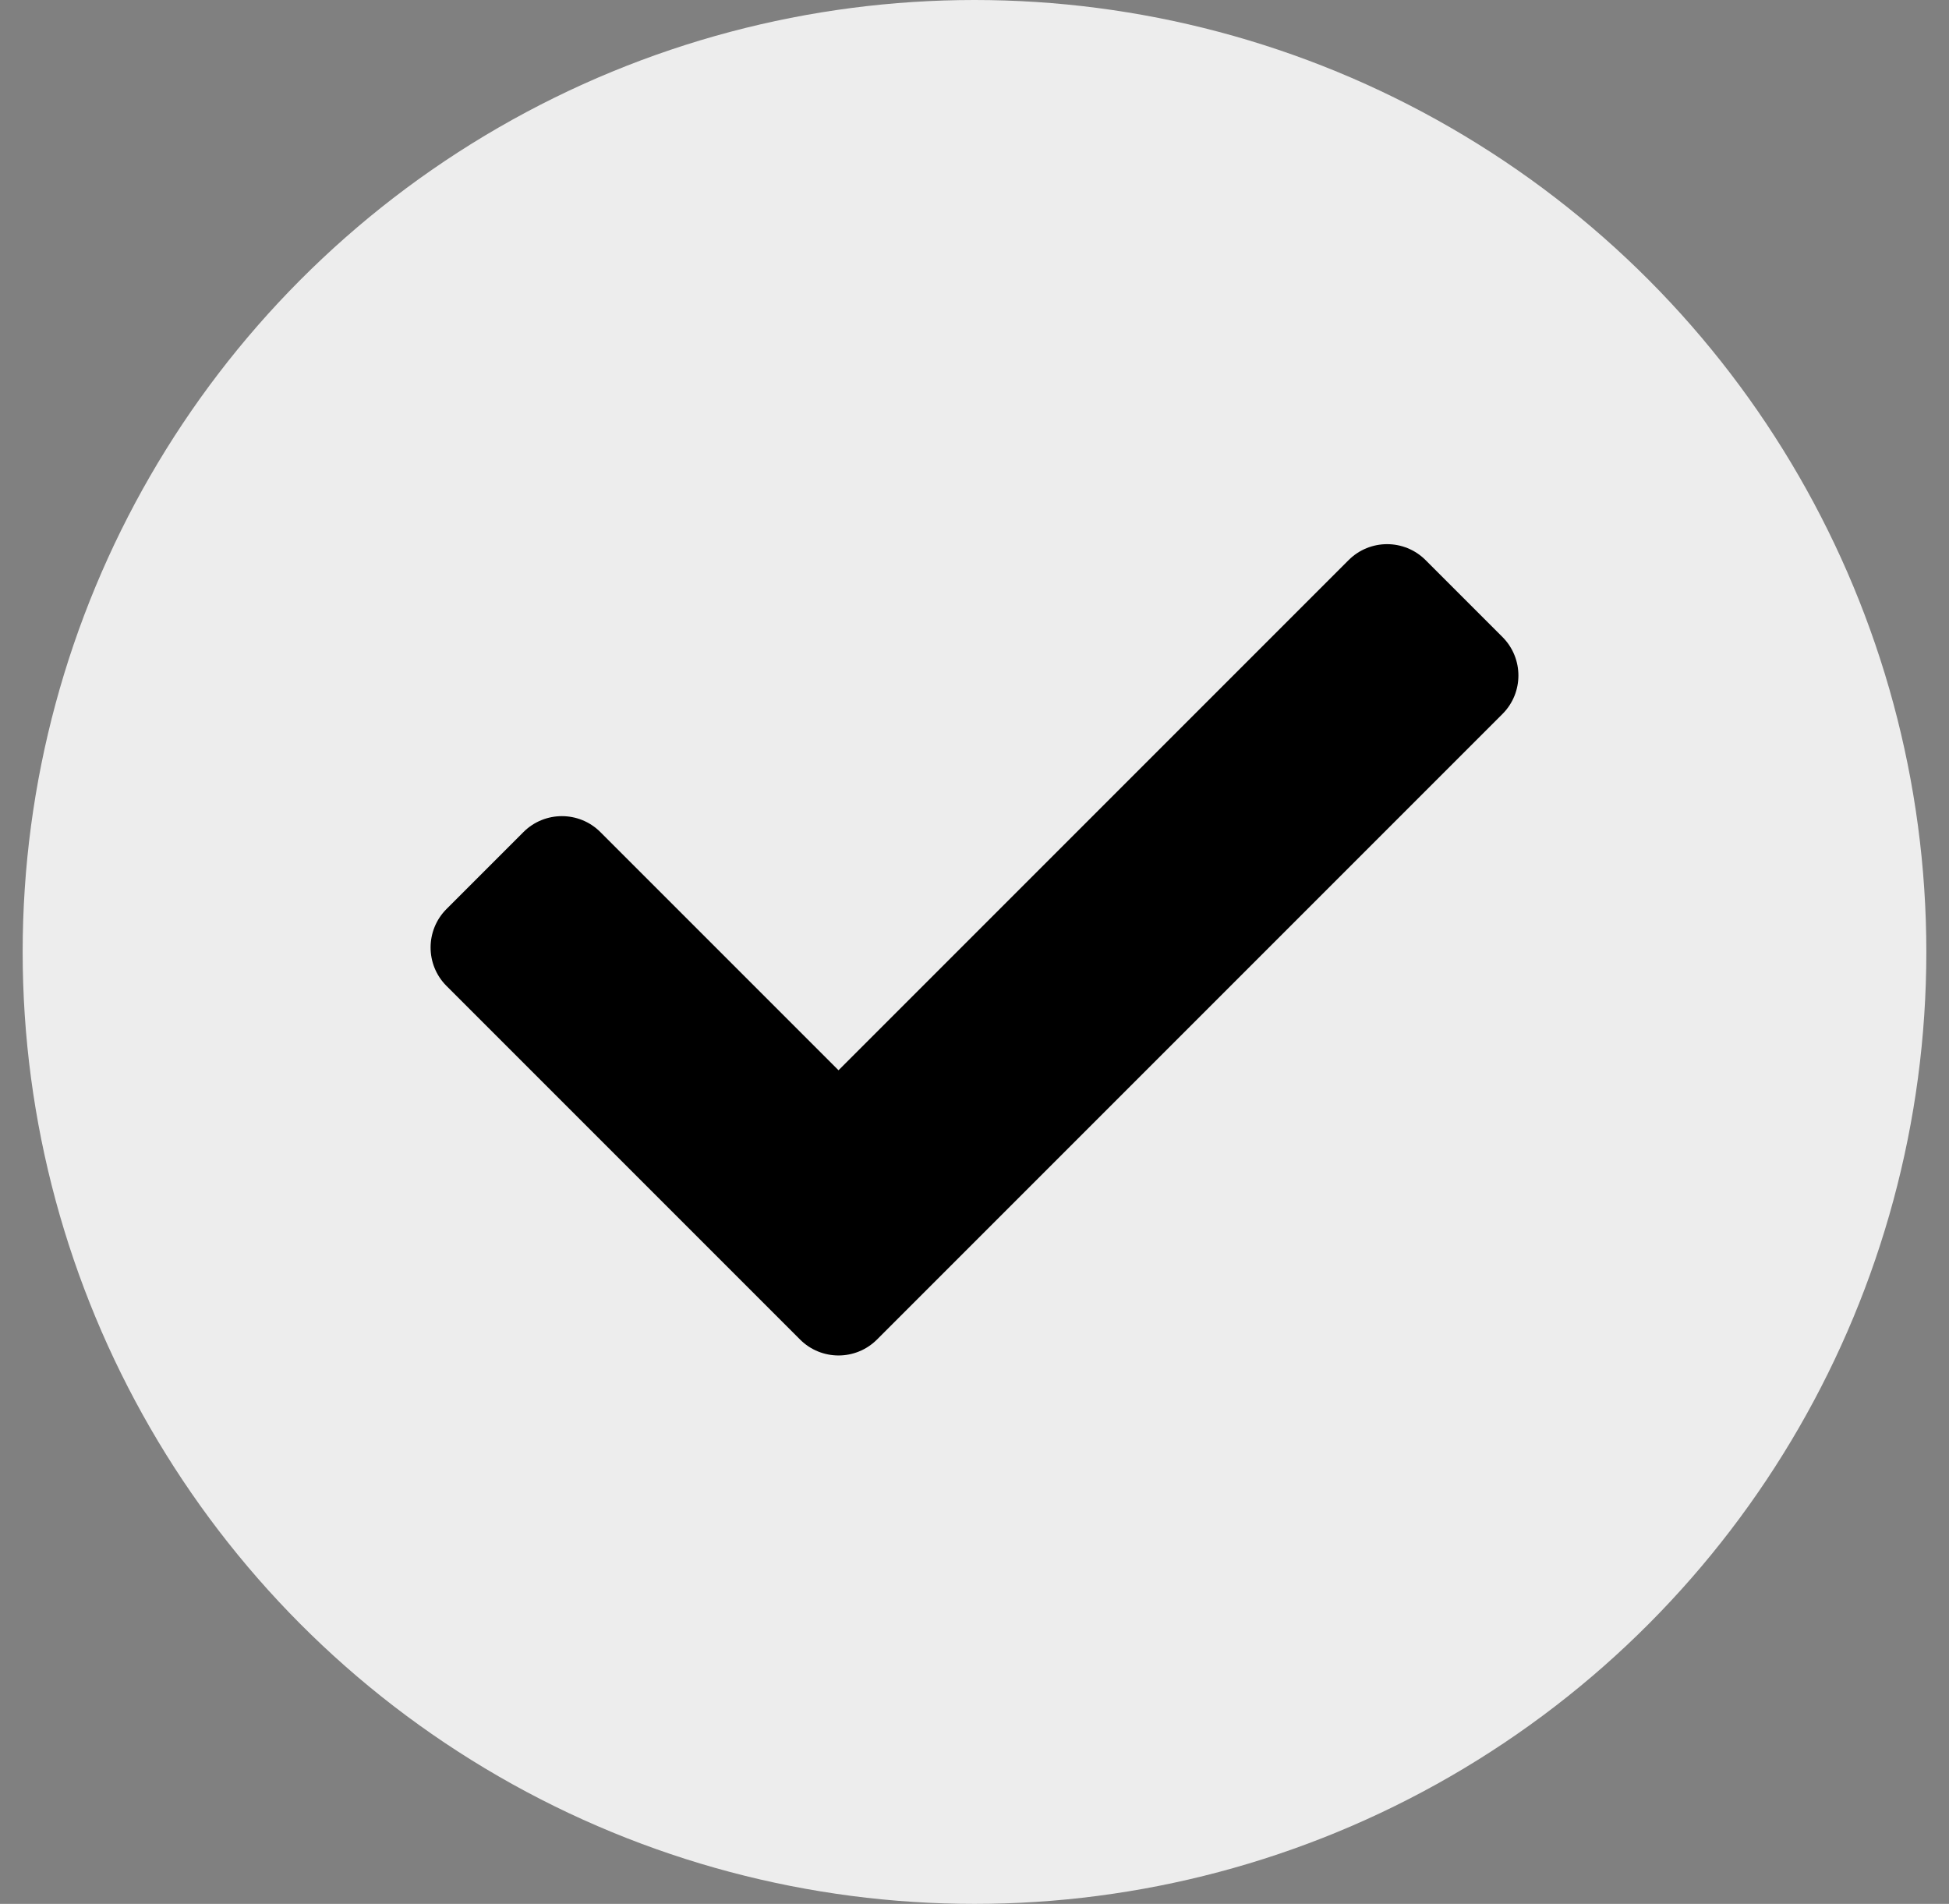 <?xml version="1.0" encoding="UTF-8"?>
<svg width="43px" height="42px" viewBox="0 0 43 42" version="1.1" xmlns="http://www.w3.org/2000/svg" xmlns:xlink="http://www.w3.org/1999/xlink">
    <rect x="0" y="0" width="43" height="42" fill="#808080" stroke="none"/>
    <!-- Generator: Sketch 52.6 (67491) - http://www.bohemiancoding.com/sketch -->
    <title>Group 42</title>
    <desc>Created with Sketch.</desc>
    <g id="BOTTLED-SUNSHINE" stroke="none" stroke-width="1" fill="none" fill-rule="evenodd">
        <g id="Desktop" transform="translate(-795, -9645)">
            <g id="Group-25" transform="translate(181, 9026)">
                <g id="Group-15" transform="translate(513, 619)">
                    <g id="Group-7" transform="translate(88, 0)">
                        <g id="Group-42" transform="translate(13, 0)">
                            <g id="Oval-Copy-2" fill="#EDEDED">
                                <circle id="Oval-Copy" cx="21.5" cy="21" r="21"></circle>
                            </g>
                            <g id="check" transform="translate(9.5, 12)" fill="#000000" fill-rule="nonzero">
                                <path d="M8.151,17.55 L0.351,9.75 C-0.117,9.282 -0.117,8.522 0.351,8.053 L2.048,6.356 C2.517,5.887 3.277,5.887 3.746,6.356 L9,11.61 L20.254,0.356 C20.723,-0.113 21.483,-0.113 21.952,0.356 L23.649,2.053 C24.117,2.522 24.117,3.282 23.649,3.75 L9.849,17.55 C9.38,18.019 8.62,18.019 8.151,17.55 Z" id="Path"></path>
                            </g>
                        </g>
                    </g>
                </g>
            </g>
        </g>
    </g>
</svg>